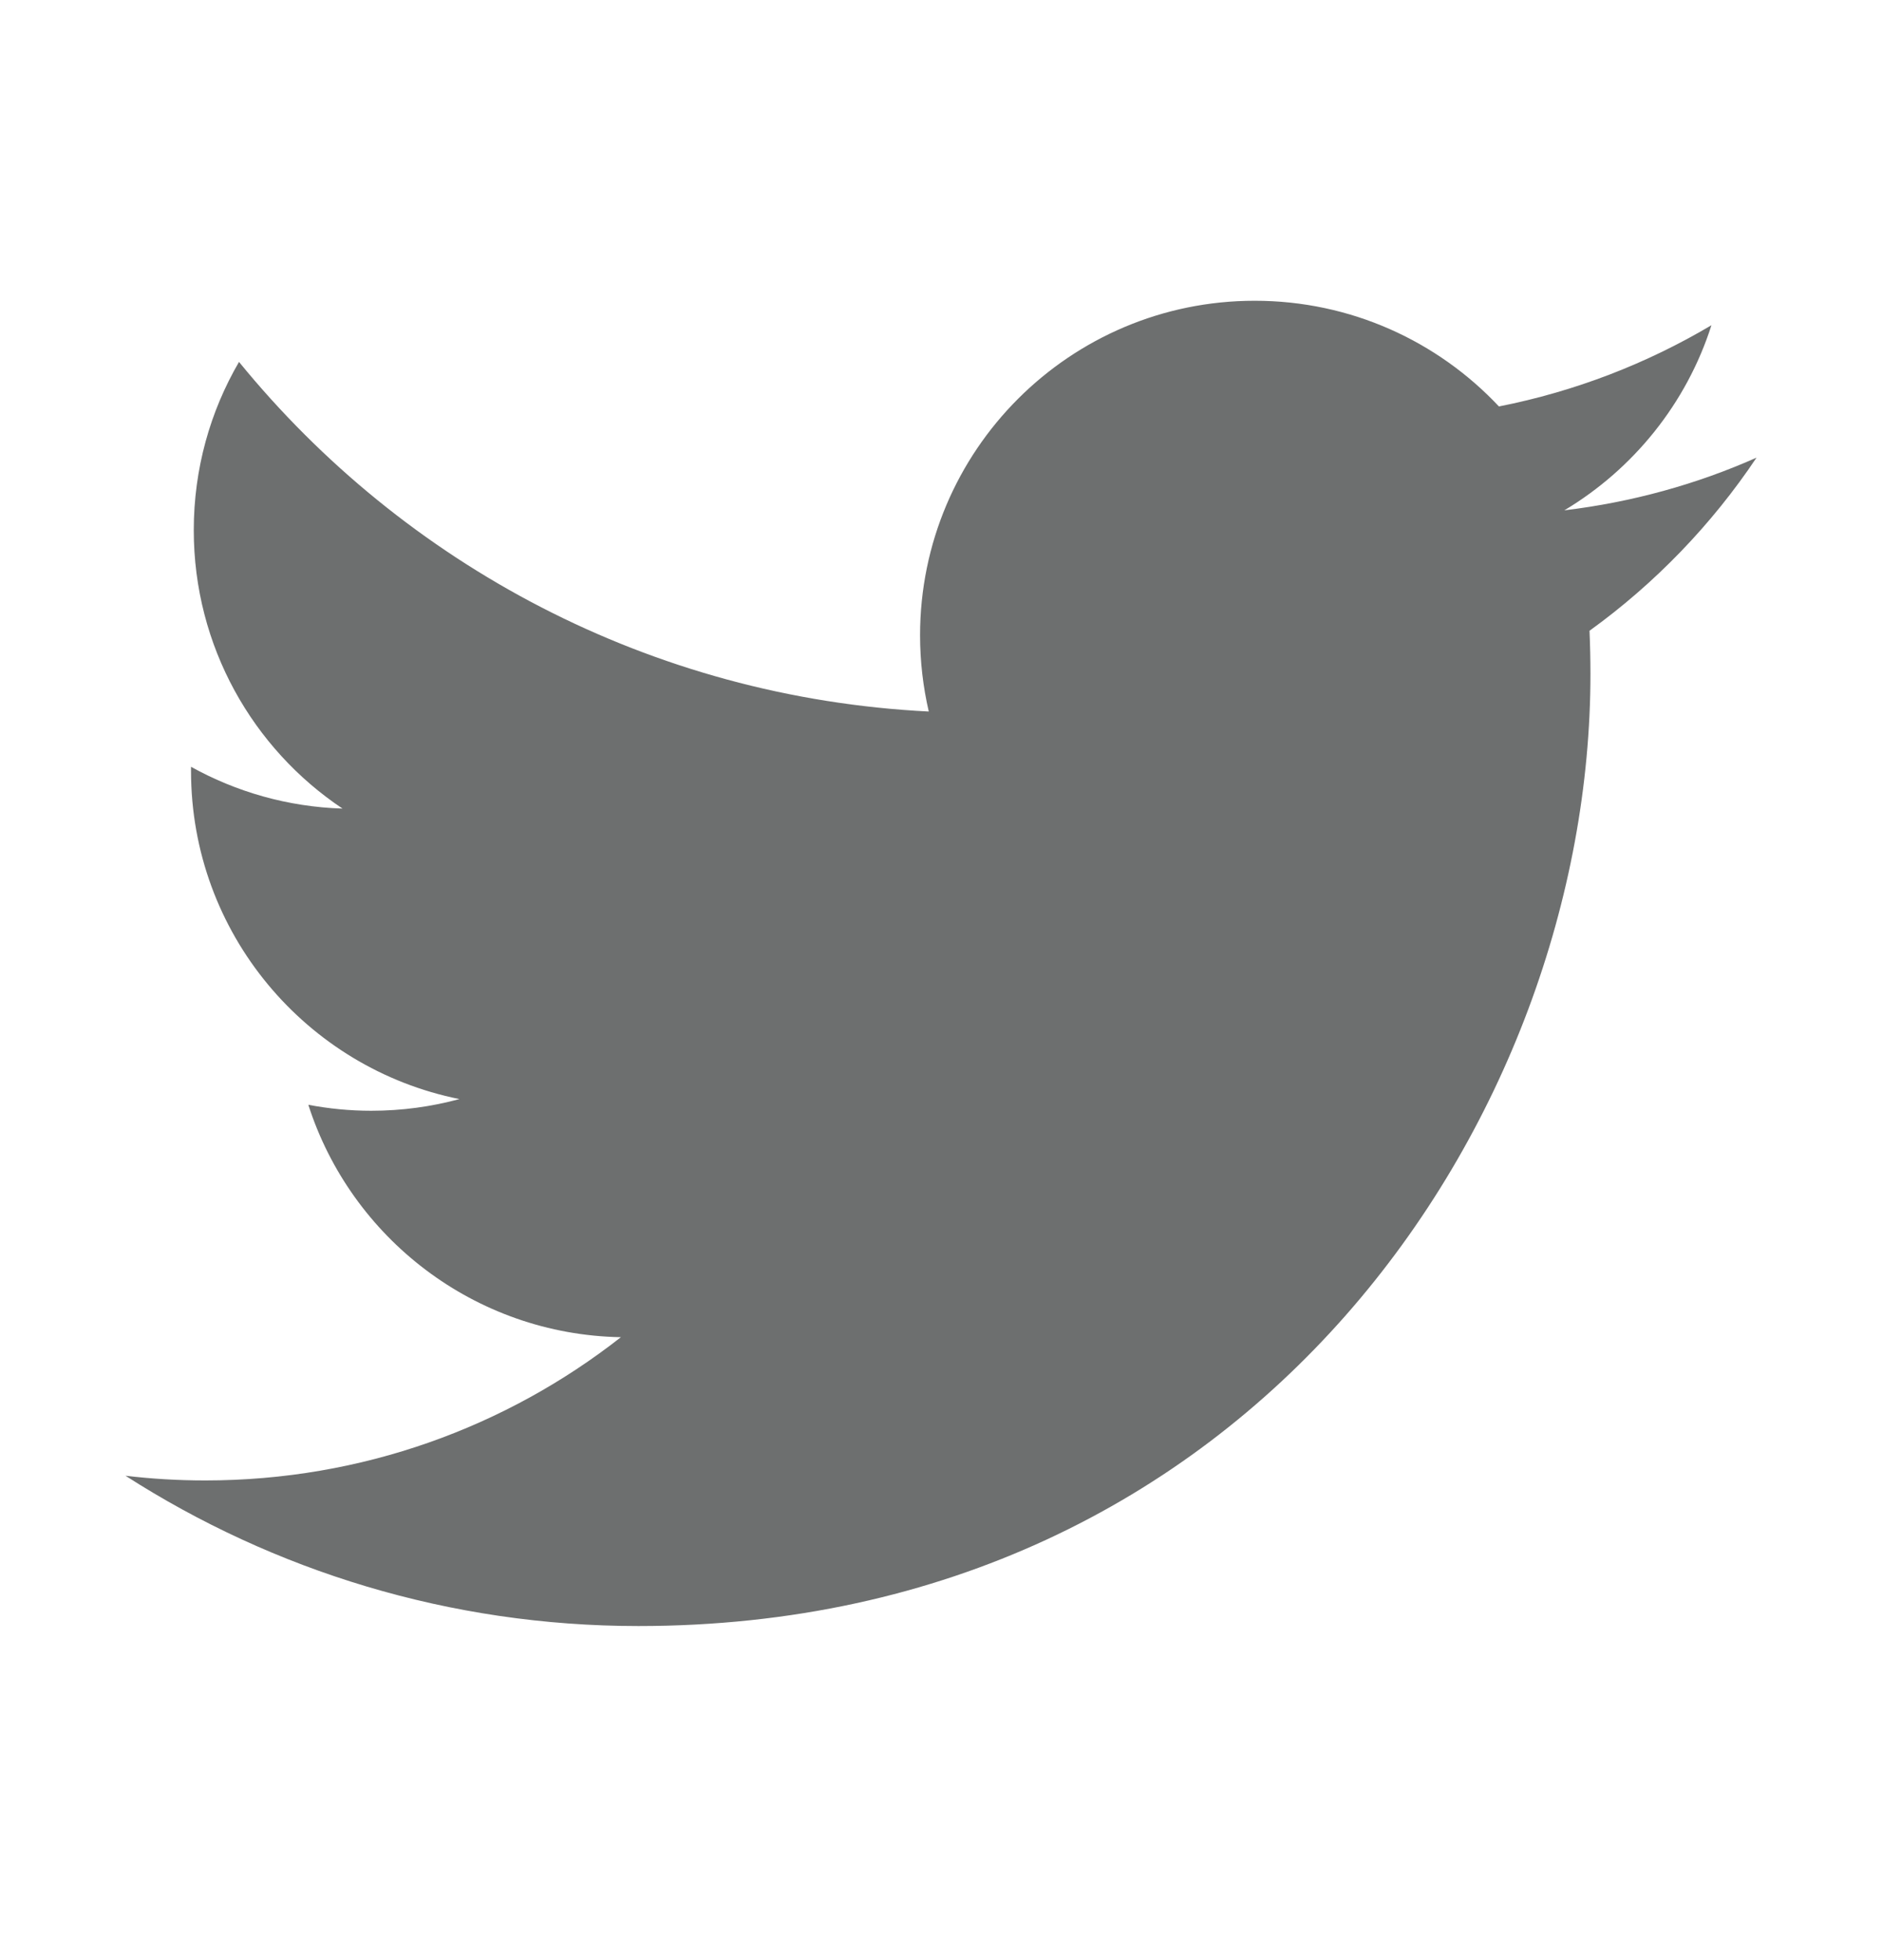 <svg width="24" height="25" viewBox="0 0 24 25" fill="none" xmlns="http://www.w3.org/2000/svg">
<path d="M22.4 5.837C21.635 6.177 20.812 6.405 19.949 6.509C20.831 5.981 21.507 5.145 21.825 4.148C21.001 4.637 20.088 4.992 19.115 5.184C18.336 4.354 17.228 3.836 16 3.836C13.644 3.836 11.733 5.747 11.733 8.103C11.733 8.437 11.772 8.764 11.844 9.075C8.297 8.897 5.153 7.198 3.048 4.616C2.681 5.246 2.471 5.979 2.471 6.762C2.471 8.242 3.224 9.549 4.368 10.313C3.669 10.291 3.011 10.099 2.436 9.78C2.436 9.798 2.436 9.815 2.436 9.833C2.436 11.902 3.906 13.626 5.859 14.018C5.501 14.115 5.124 14.167 4.734 14.167C4.46 14.167 4.192 14.14 3.932 14.091C4.475 15.786 6.051 17.021 7.918 17.055C6.458 18.2 4.618 18.882 2.618 18.882C2.274 18.882 1.934 18.862 1.6 18.822C3.488 20.033 5.731 20.739 8.141 20.739C15.991 20.739 20.282 14.237 20.282 8.597C20.282 8.413 20.278 8.229 20.27 8.045C21.104 7.443 21.828 6.692 22.4 5.837Z" fill="#6D6F6F"/>
</svg>
